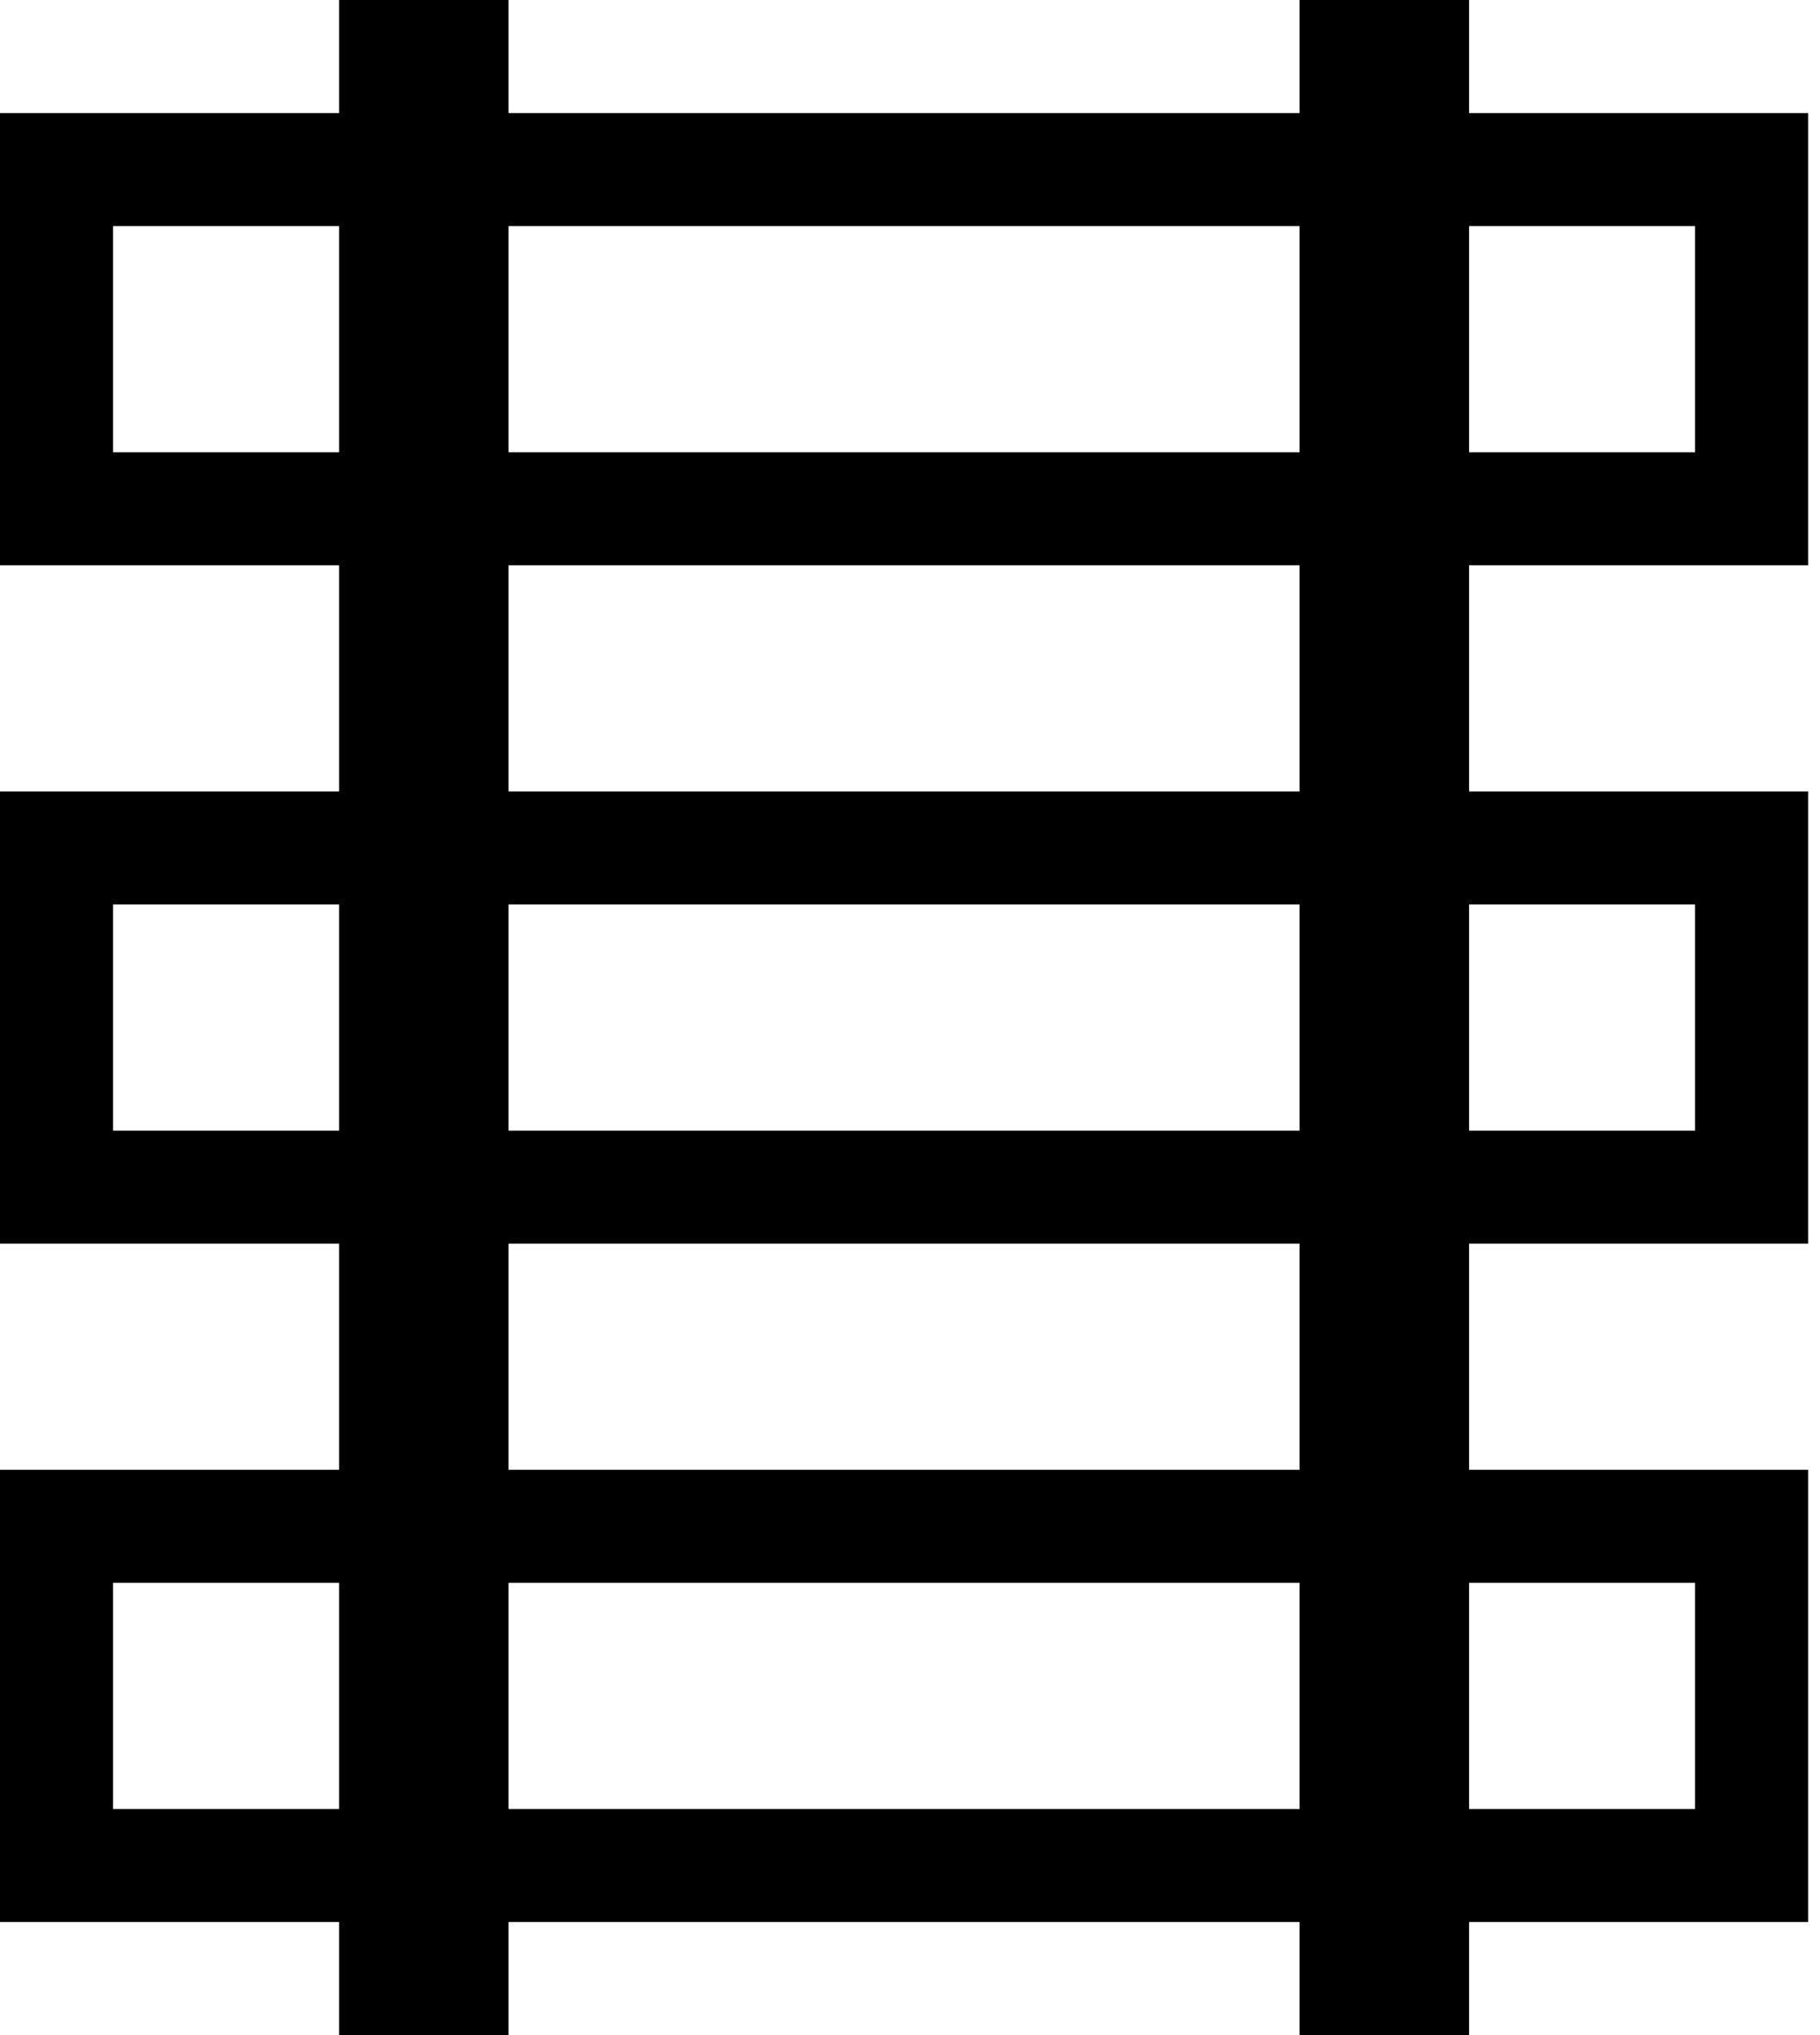 <?xml version="1.0" encoding="UTF-8"?>
<svg width="17px" height="19px" viewBox="0 0 17 19" version="1.1" xmlns="http://www.w3.org/2000/svg" xmlns:xlink="http://www.w3.org/1999/xlink">
    <g id="Symbols" stroke="none" stroke-width="1" fill="none" fill-rule="evenodd">
        <g id="Topbar-oversigt" transform="translate(-1057, -26)" fill="#000000">
            <path d="M1069.139,26 L1069.139,27.056 L1061.75,27.056 L1061.75,26 L1060.167,26 L1060.167,27.056 L1057,27.056 L1057,31.278 L1060.167,31.278 L1060.167,33.389 L1057,33.389 L1057,37.611 L1060.167,37.611 L1060.167,39.722 L1057,39.722 L1057,43.944 L1060.167,43.944 L1060.167,45 L1061.75,45 L1061.75,43.944 L1069.139,43.944 L1069.139,45 L1070.722,45 L1070.722,43.944 L1073.889,43.944 L1073.889,39.722 L1070.722,39.722 L1070.722,37.611 L1073.889,37.611 L1073.889,33.389 L1070.722,33.389 L1070.722,31.278 L1073.889,31.278 L1073.889,27.056 L1070.722,27.056 L1070.722,26 L1069.139,26 Z M1070.722,30.222 L1072.833,30.222 L1072.833,28.111 L1070.722,28.111 L1070.722,30.222 Z M1061.75,30.222 L1069.139,30.222 L1069.139,28.111 L1061.75,28.111 L1061.75,30.222 Z M1058.056,30.222 L1060.167,30.222 L1060.167,28.111 L1058.056,28.111 L1058.056,30.222 Z M1061.75,33.389 L1069.139,33.389 L1069.139,31.278 L1061.75,31.278 L1061.75,33.389 Z M1070.722,36.556 L1072.833,36.556 L1072.833,34.444 L1070.722,34.444 L1070.722,36.556 Z M1061.75,36.556 L1069.139,36.556 L1069.139,34.444 L1061.75,34.444 L1061.75,36.556 Z M1058.056,36.556 L1060.167,36.556 L1060.167,34.444 L1058.056,34.444 L1058.056,36.556 Z M1061.75,39.722 L1069.139,39.722 L1069.139,37.611 L1061.75,37.611 L1061.75,39.722 Z M1070.722,42.889 L1072.833,42.889 L1072.833,40.778 L1070.722,40.778 L1070.722,42.889 Z M1061.75,42.889 L1069.139,42.889 L1069.139,40.778 L1061.75,40.778 L1061.75,42.889 Z M1058.056,42.889 L1060.167,42.889 L1060.167,40.778 L1058.056,40.778 L1058.056,42.889 Z" id="Fill-1"></path>
        </g>
    </g>
</svg>
